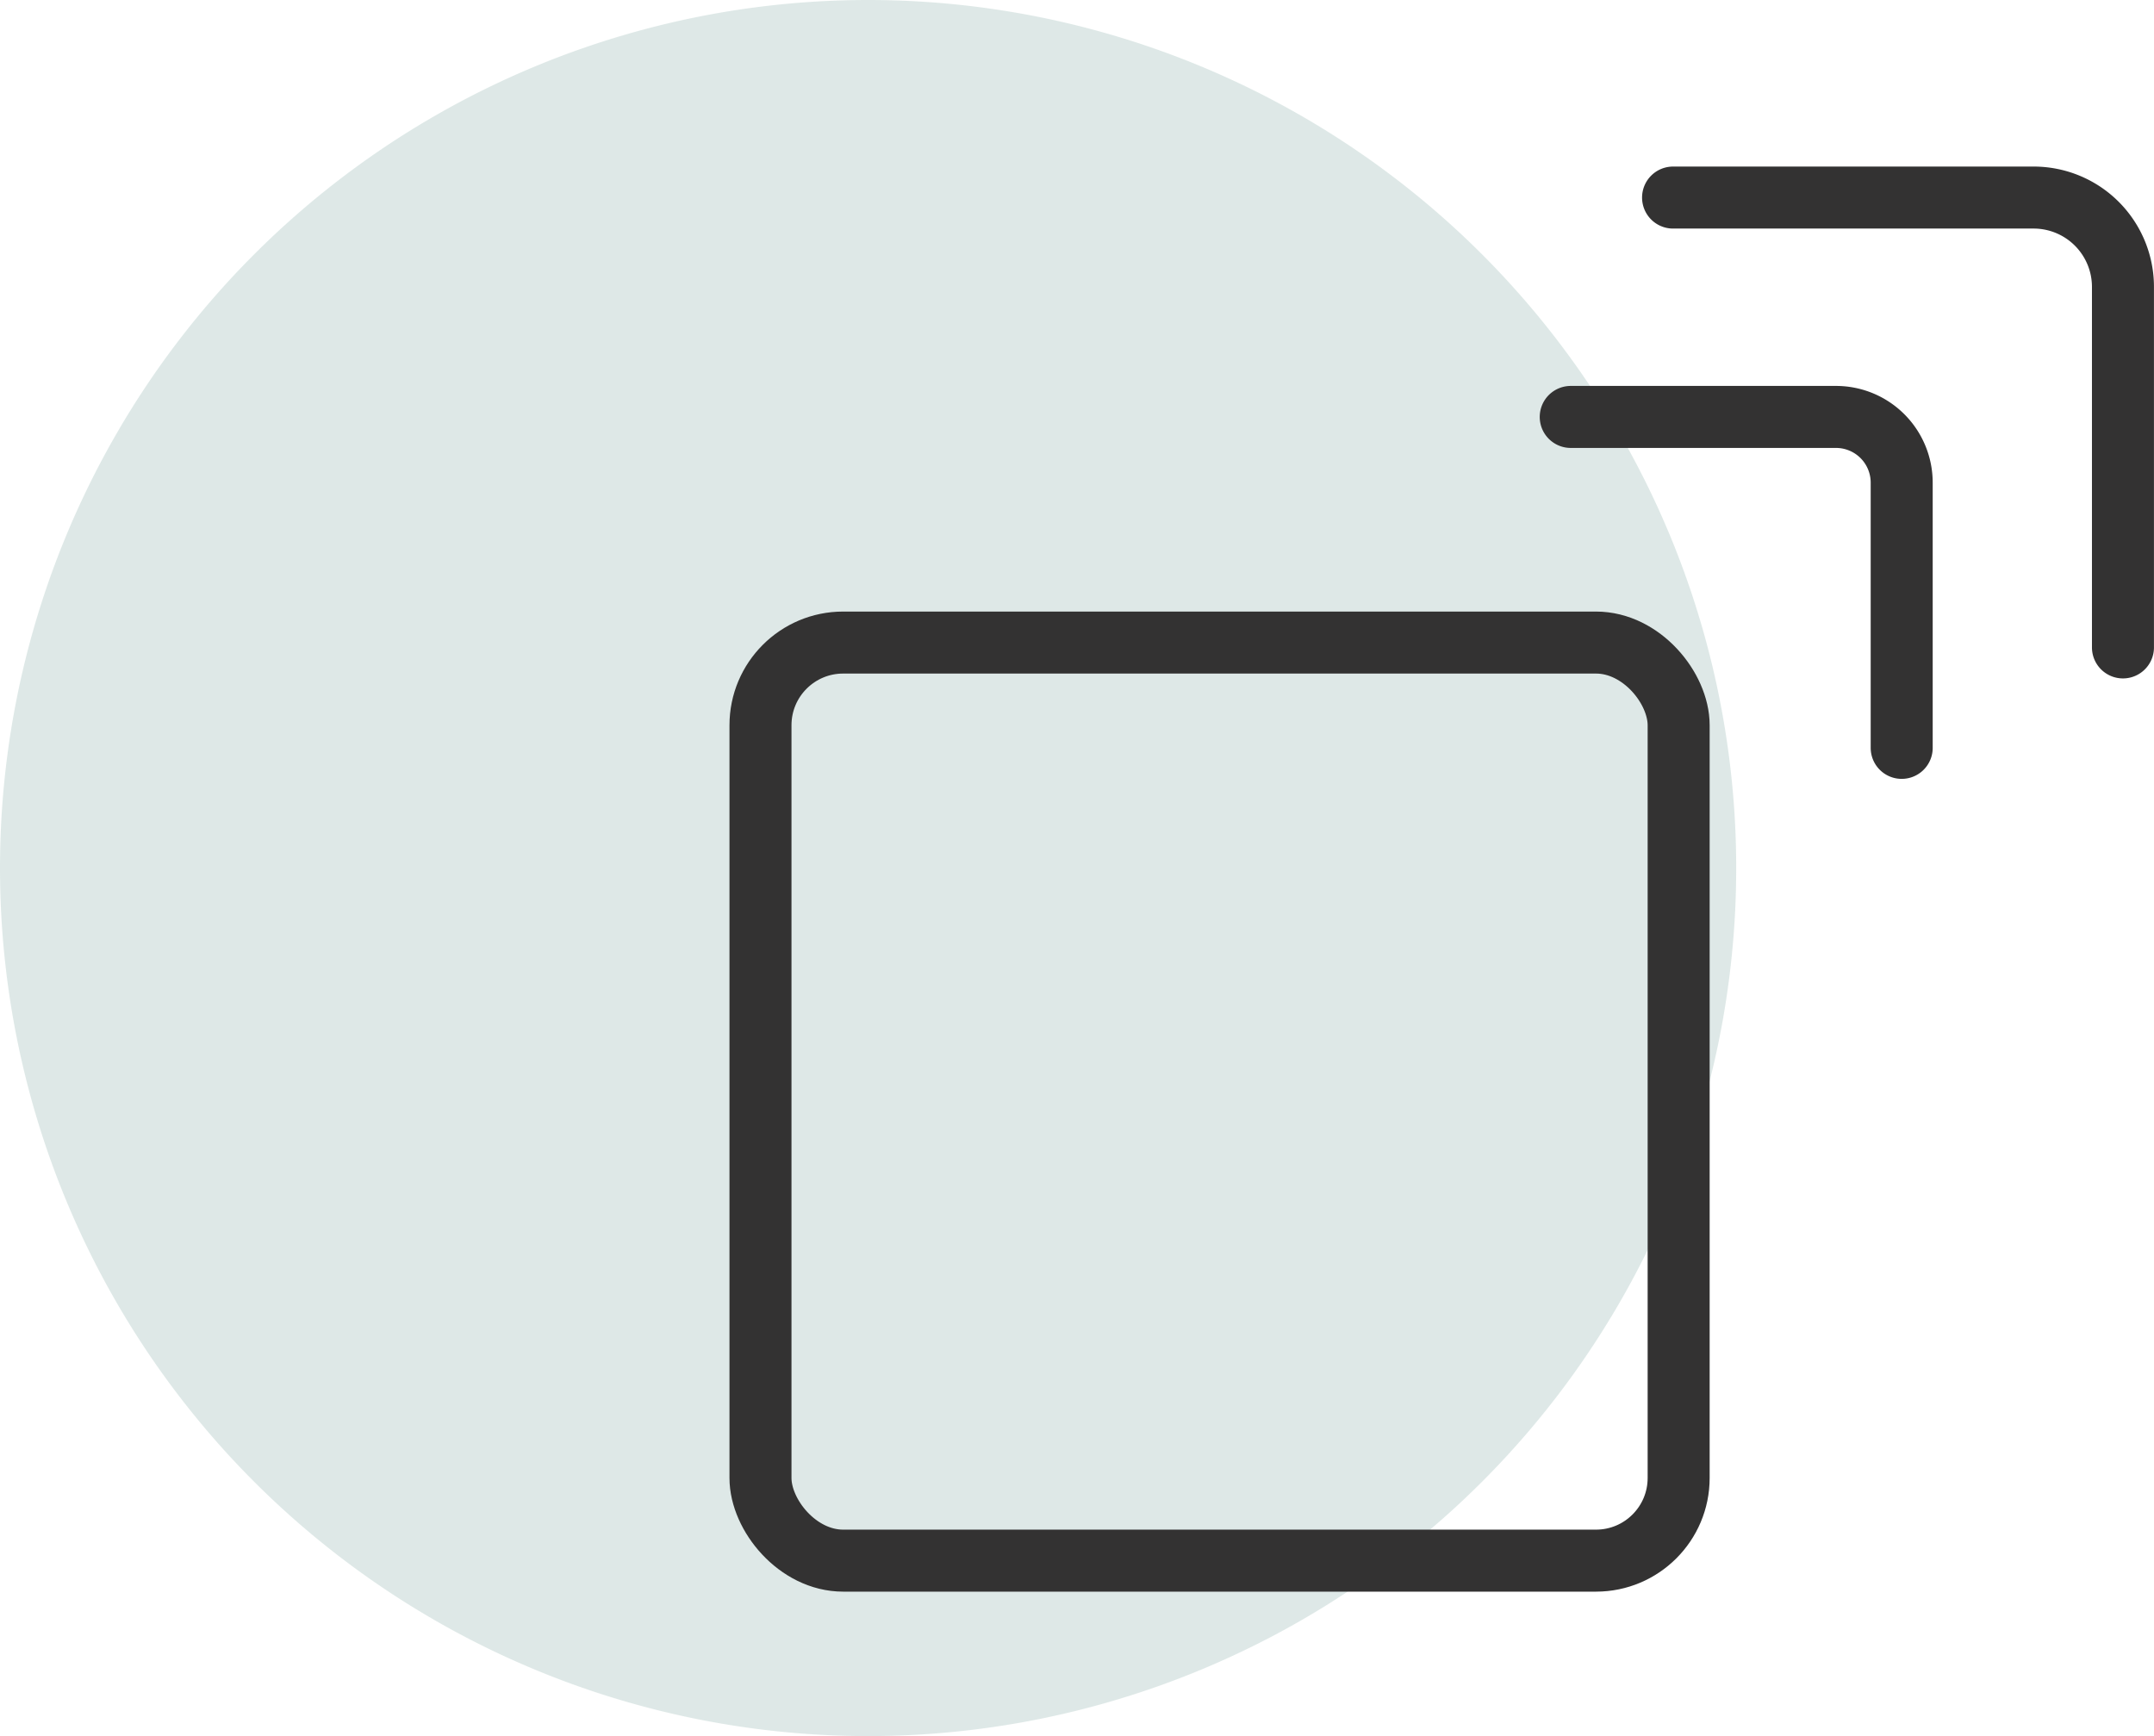 <svg xmlns="http://www.w3.org/2000/svg" xmlns:xlink="http://www.w3.org/1999/xlink" width="104.213" height="84" viewBox="0 0 104.213 84">
  <defs>
    <clipPath id="clip-path">
      <rect id="Rectangle_372" data-name="Rectangle 372" width="84" height="84" transform="translate(7 12)" fill="none"/>
    </clipPath>
  </defs>
  <g id="Group_1198" data-name="Group 1198" transform="translate(-279.15 -3408.398)">
    <g id="Group_1115" data-name="Group 1115" transform="translate(272.15 3396.398)" opacity="0.25" style="isolation: isolate">
      <g id="Group_807" data-name="Group 807" clip-path="url(#clip-path)">
        <path id="Path_1286" data-name="Path 1286" d="M49,12A42,42,0,1,1,7,54,42,42,0,0,1,49,12" fill="#7ba59f"/>
      </g>
    </g>
    <path id="Path_1421" data-name="Path 1421" d="M32.078,78.016a1.262,1.262,0,1,1-1.262-1.262A1.262,1.262,0,0,1,32.078,78.016Z" transform="translate(306.539 3372.383)" fill="none"/>
    <path id="Path_1423" data-name="Path 1423" d="M39.388,78.016a1.262,1.262,0,1,1-1.262-1.262A1.262,1.262,0,0,1,39.388,78.016Z" transform="translate(304.779 3372.383)" fill="none"/>
    <path id="Path_1427" data-name="Path 1427" d="M19.81,110.561a1.262,1.262,0,1,1-1.262-1.262A1.262,1.262,0,0,1,19.81,110.561Z" transform="translate(309.492 3364.547)" fill="none"/>
    <path id="Path_1429" data-name="Path 1429" d="M27.12,110.561a1.262,1.262,0,1,1-1.262-1.262A1.262,1.262,0,0,1,27.12,110.561Z" transform="translate(307.732 3364.547)" fill="none"/>
    <path id="Path_1431" data-name="Path 1431" d="M34.43,110.561a1.262,1.262,0,1,1-1.262-1.262A1.262,1.262,0,0,1,34.43,110.561Z" transform="translate(305.973 3364.547)" fill="none"/>
    <rect id="Rectangle_381" data-name="Rectangle 381" width="44.422" height="44.421" rx="4" transform="translate(315.943 3439.488)" fill="none" stroke="#333232" stroke-linecap="round" stroke-linejoin="round" stroke-width="3"/>
    <path id="Rectangle_381-2" data-name="Rectangle 381" d="M728.4,967.219h17.443a4.322,4.322,0,0,1,4.323,4.323v17.443" transform="translate(-368.305 2450.738)" fill="none" stroke="#333232" stroke-linecap="round" stroke-linejoin="round" stroke-width="3"/>
    <path id="Path_1679" data-name="Path 1679" d="M751.113,970.551" transform="translate(-867.102 3271.9) rotate(-45)" fill="none" stroke="#333232" stroke-linecap="round" stroke-linejoin="round" stroke-width="3"/>
    <path id="Path_1680" data-name="Path 1680" d="M751.113,970.551" transform="translate(-867.102 3271.9) rotate(-45)" fill="none" stroke="#333232" stroke-linecap="round" stroke-linejoin="round" stroke-width="3"/>
    <path id="Path_1681" data-name="Path 1681" d="M734.306,987.359" transform="translate(-867.102 3273.884) rotate(-45)" fill="none" stroke="#333232" stroke-linecap="round" stroke-linejoin="round" stroke-width="3"/>
    <path id="Path_1682" data-name="Path 1682" d="M752.72,968.944" transform="translate(-867.102 3271.711) rotate(-45)" fill="none" stroke="#333232" stroke-linecap="round" stroke-linejoin="round" stroke-width="3"/>
    <path id="Rectangle_381-3" data-name="Rectangle 381" d="M745.317,957.188H758.15a3.179,3.179,0,0,1,3.179,3.18V973.2" transform="translate(-390.173 2471.383)" fill="none" stroke="#333232" stroke-linecap="round" stroke-linejoin="round" stroke-width="3"/>
  </g>
</svg>
